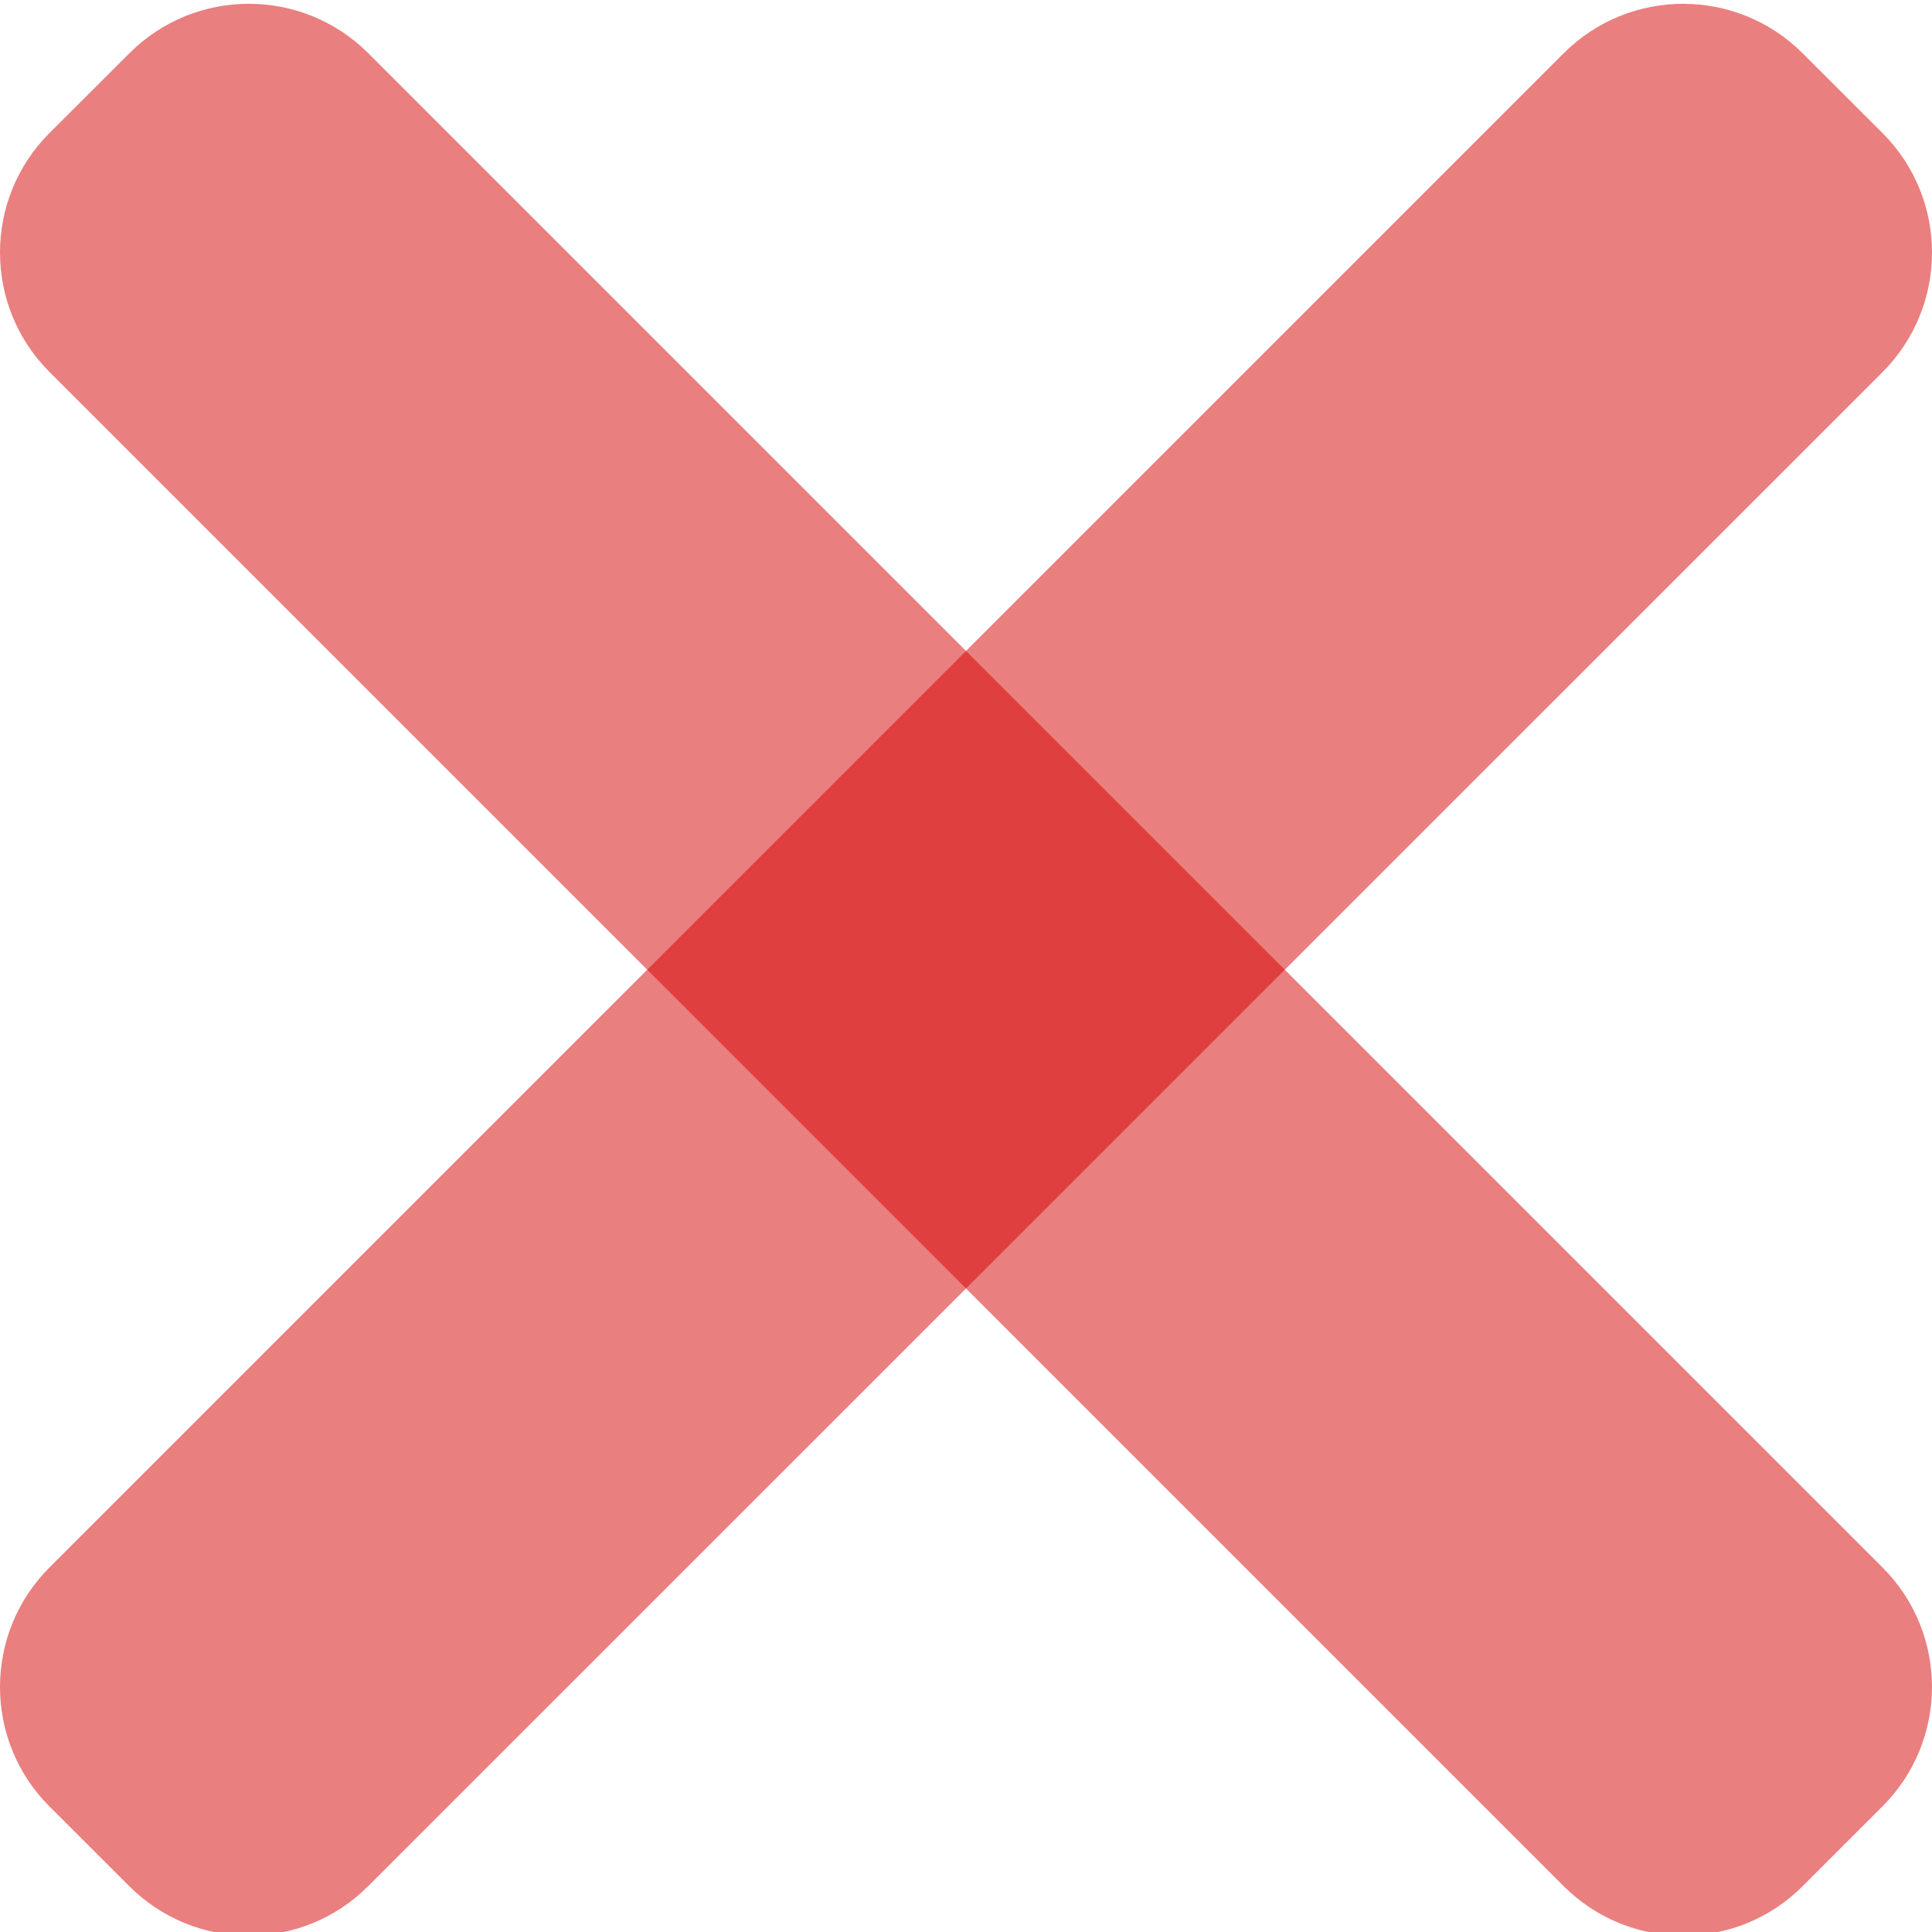 <svg width="24" height="24" viewBox="0 0 24 24" fill="none" xmlns="http://www.w3.org/2000/svg">
<g clip-path="url(#clip0_432_11332)">
<path d="M23.385 19.471L4.576 0.662C3.755 -0.158 2.426 -0.158 1.607 0.662L0.615 1.652C-0.205 2.472 -0.205 3.802 0.615 4.621L19.424 23.43C20.245 24.25 21.575 24.25 22.394 23.43L23.383 22.441C24.205 21.621 24.205 20.291 23.385 19.471Z" fill="#D70000" fill-opacity="0.5"/>
<path d="M19.424 0.662L0.615 19.471C-0.205 20.291 -0.205 21.622 0.615 22.441L1.605 23.43C2.426 24.251 3.755 24.251 4.574 23.43L23.385 4.623C24.205 3.802 24.205 2.472 23.385 1.653L22.395 0.664C21.575 -0.158 20.245 -0.158 19.424 0.662Z" fill="#D70000" fill-opacity="0.5"/>
</g>
<defs>
<clipPath id="clip0_432_11332">
<rect width="24" height="24" fill="white"/>
</clipPath>
</defs>
</svg>
